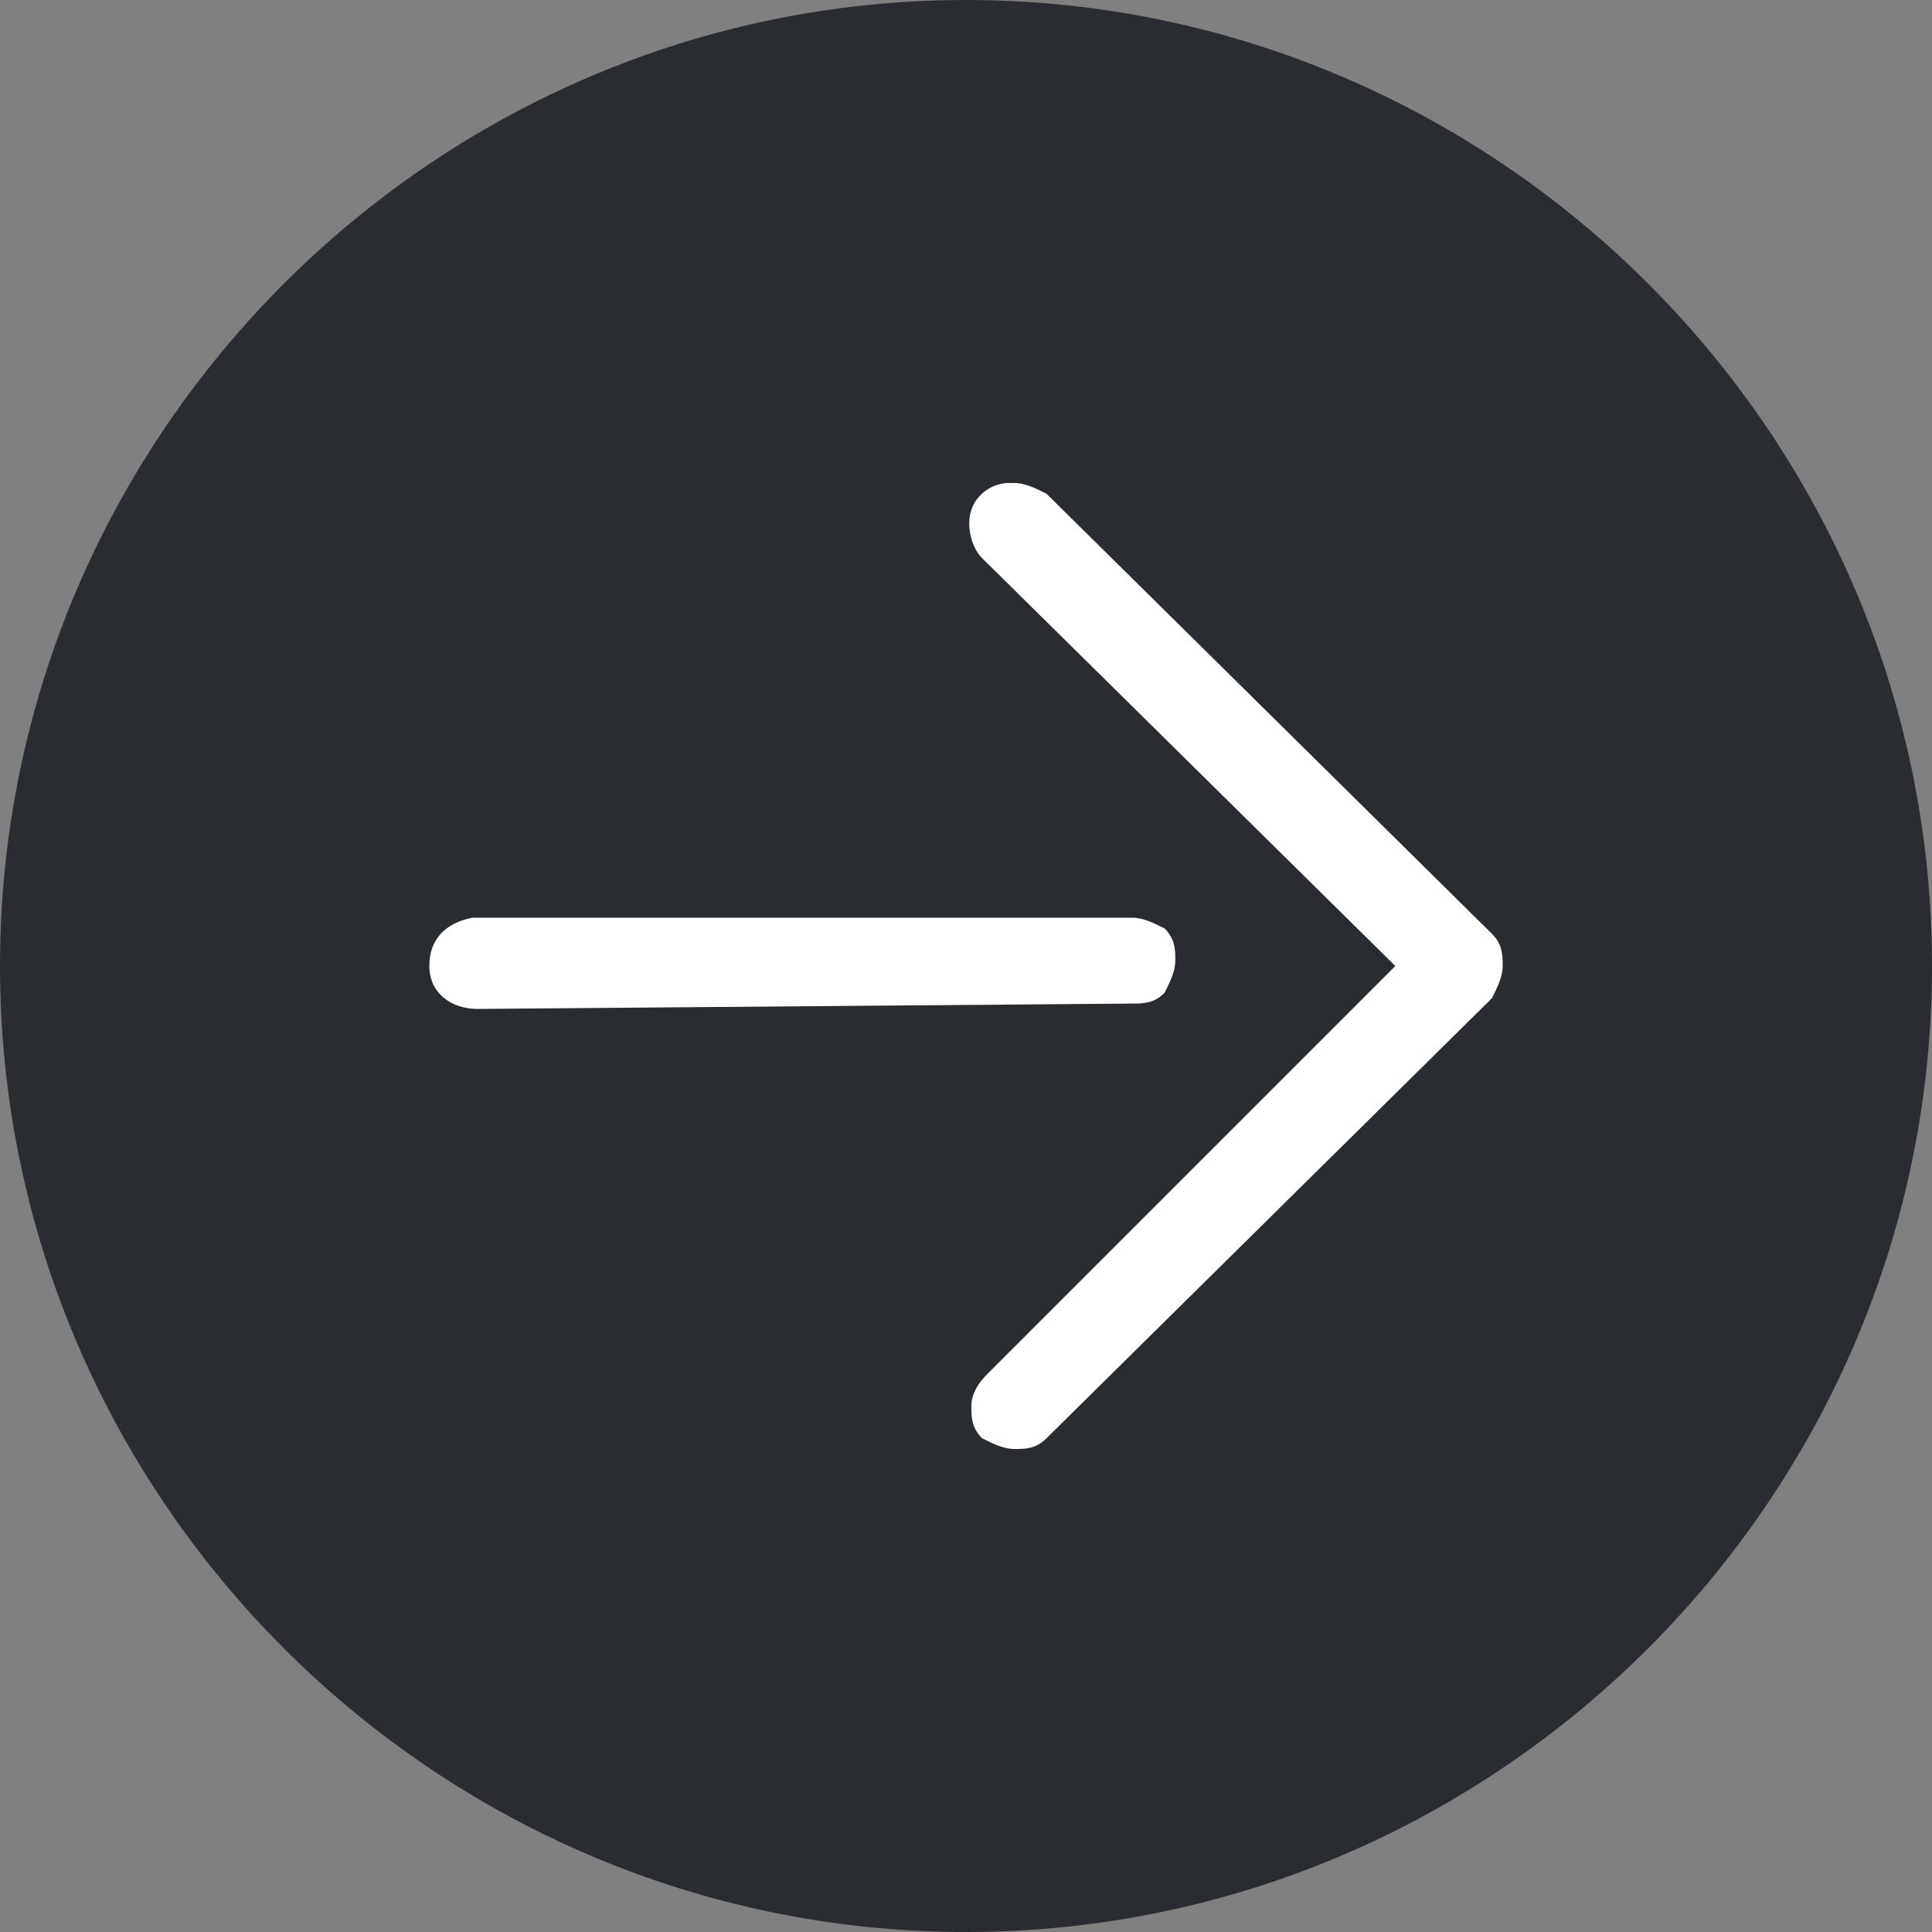 <?xml version="1.0" encoding="utf-8"?>
<!-- Generator: Adobe Illustrator 25.4.1, SVG Export Plug-In . SVG Version: 6.00 Build 0)  -->
<svg version="1.1" id="Layer_1" xmlns="http://www.w3.org/2000/svg" xmlns:xlink="http://www.w3.org/1999/xlink" x="0px" y="0px"
	 viewBox="0 0 36 36" style="enable-background:new 0 0 36 36;" xml:space="preserve">
<rect x="0" y="0" width="36" height="36" fill="#808080" stroke="none"/>
<style type="text/css">
	.st0{fill:#FFFFFF;stroke:#000000;stroke-miterlimit:10;}
	.st1{fill-rule:evenodd;clip-rule:evenodd;fill:#292C31;}
</style>
<circle class="st0" cx="17.8" cy="18.1" r="15.5"/>
<path class="st1" d="M18,0C8.1,0,0,8.1,0,18s8.1,18,18,18s18-8.1,18-18S27.9,0,18,0z M8.9,18.8C8.4,18.8,8,18.5,8,18
	s0.3-0.8,0.8-0.9h12.3c0.2,0,0.4,0.1,0.6,0.2c0.2,0.2,0.2,0.4,0.2,0.6s-0.1,0.4-0.2,0.6c-0.2,0.2-0.4,0.2-0.6,0.2L8.9,18.8L8.9,18.8
	z M27.8,18.6l-8.3,8.2C19.3,27,19.1,27,18.9,27s-0.4-0.1-0.6-0.2c-0.2-0.2-0.2-0.4-0.2-0.6s0.1-0.4,0.3-0.6L26,18l-7.7-7.6
	c-0.2-0.2-0.3-0.6-0.2-0.9C18.2,9.2,18.5,9,18.8,9h0.1c0.2,0,0.4,0.1,0.6,0.2l8.3,8.2C28,17.6,28,17.8,28,18S27.9,18.4,27.8,18.6z"
	/>
</svg>
